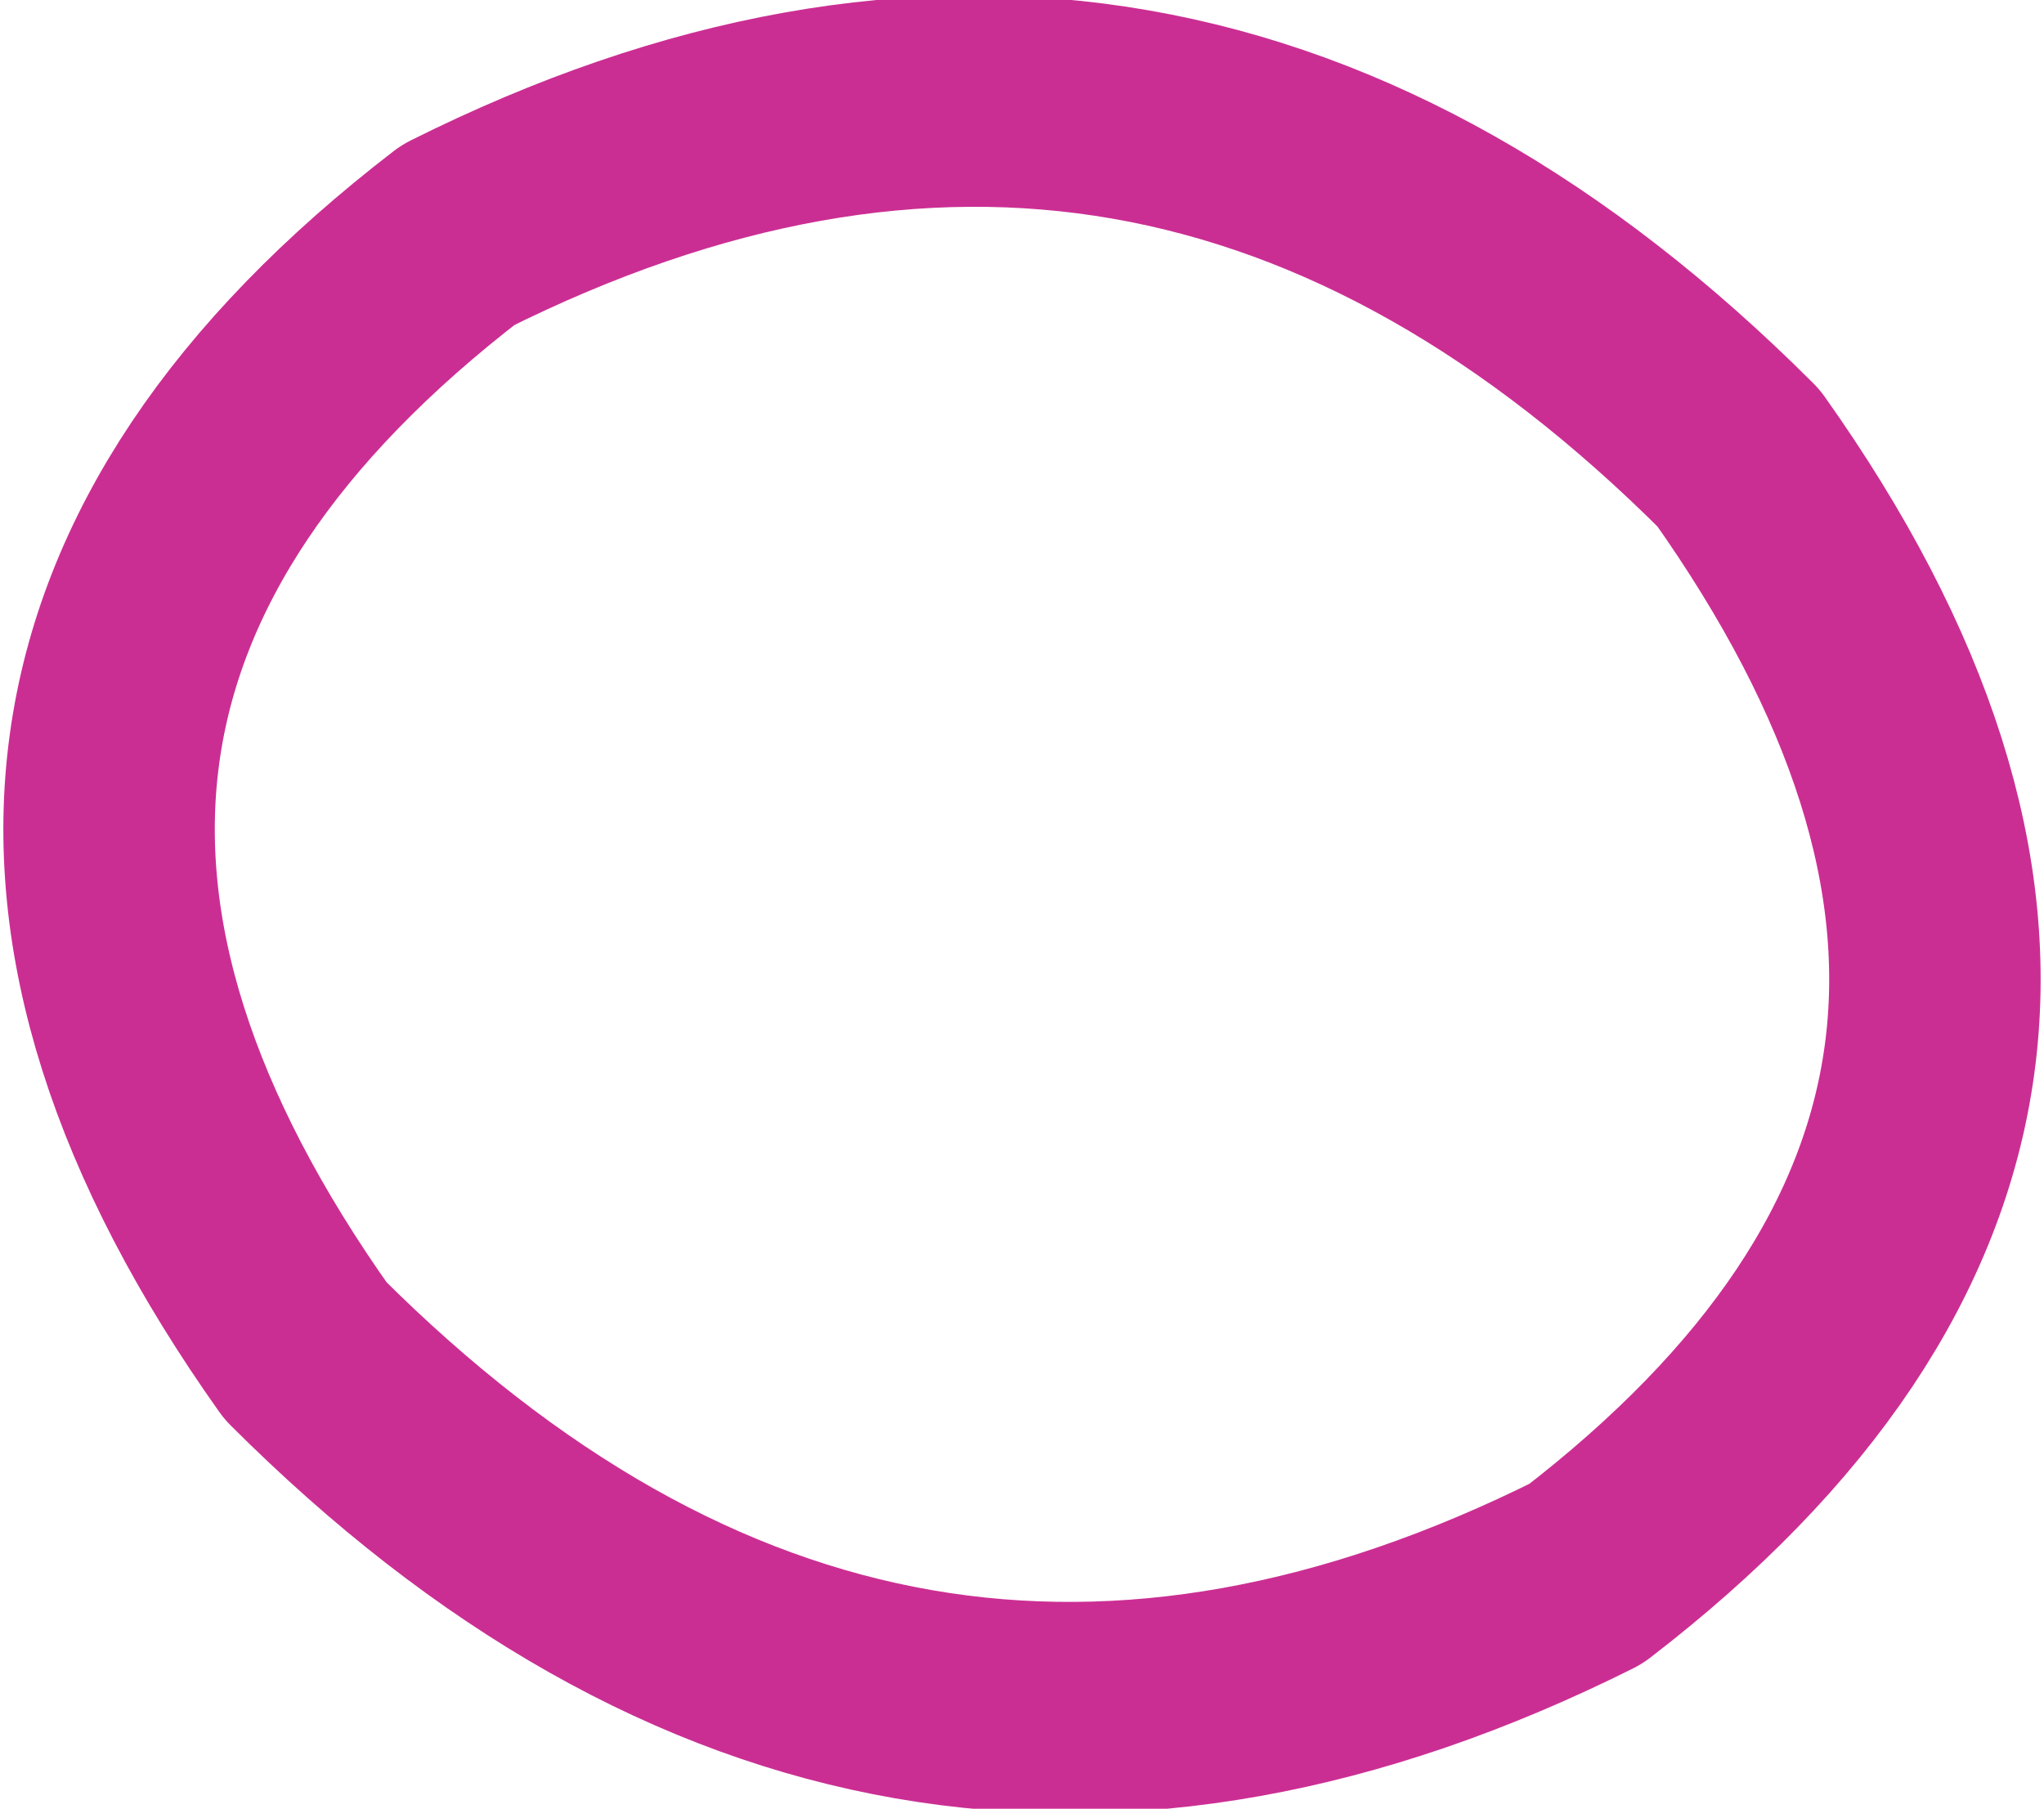 <?xml version="1.0" encoding="UTF-8" standalone="no"?>
<svg xmlns:xlink="http://www.w3.org/1999/xlink" height="7.7px" width="8.7px" xmlns="http://www.w3.org/2000/svg">
  <g transform="matrix(1.0, 0.0, 0.0, 1.0, 28.7, -1.7)">
    <path d="M-27.4 7.45 Q-29.35 4.7 -26.75 2.7 -23.75 1.2 -21.3 3.65 -19.35 6.4 -21.95 8.4 -24.95 9.9 -27.4 7.45 Z" fill="none" stroke="#cb2e93" stroke-linecap="round" stroke-linejoin="round" stroke-width="0.9"/>
  </g>
</svg>
